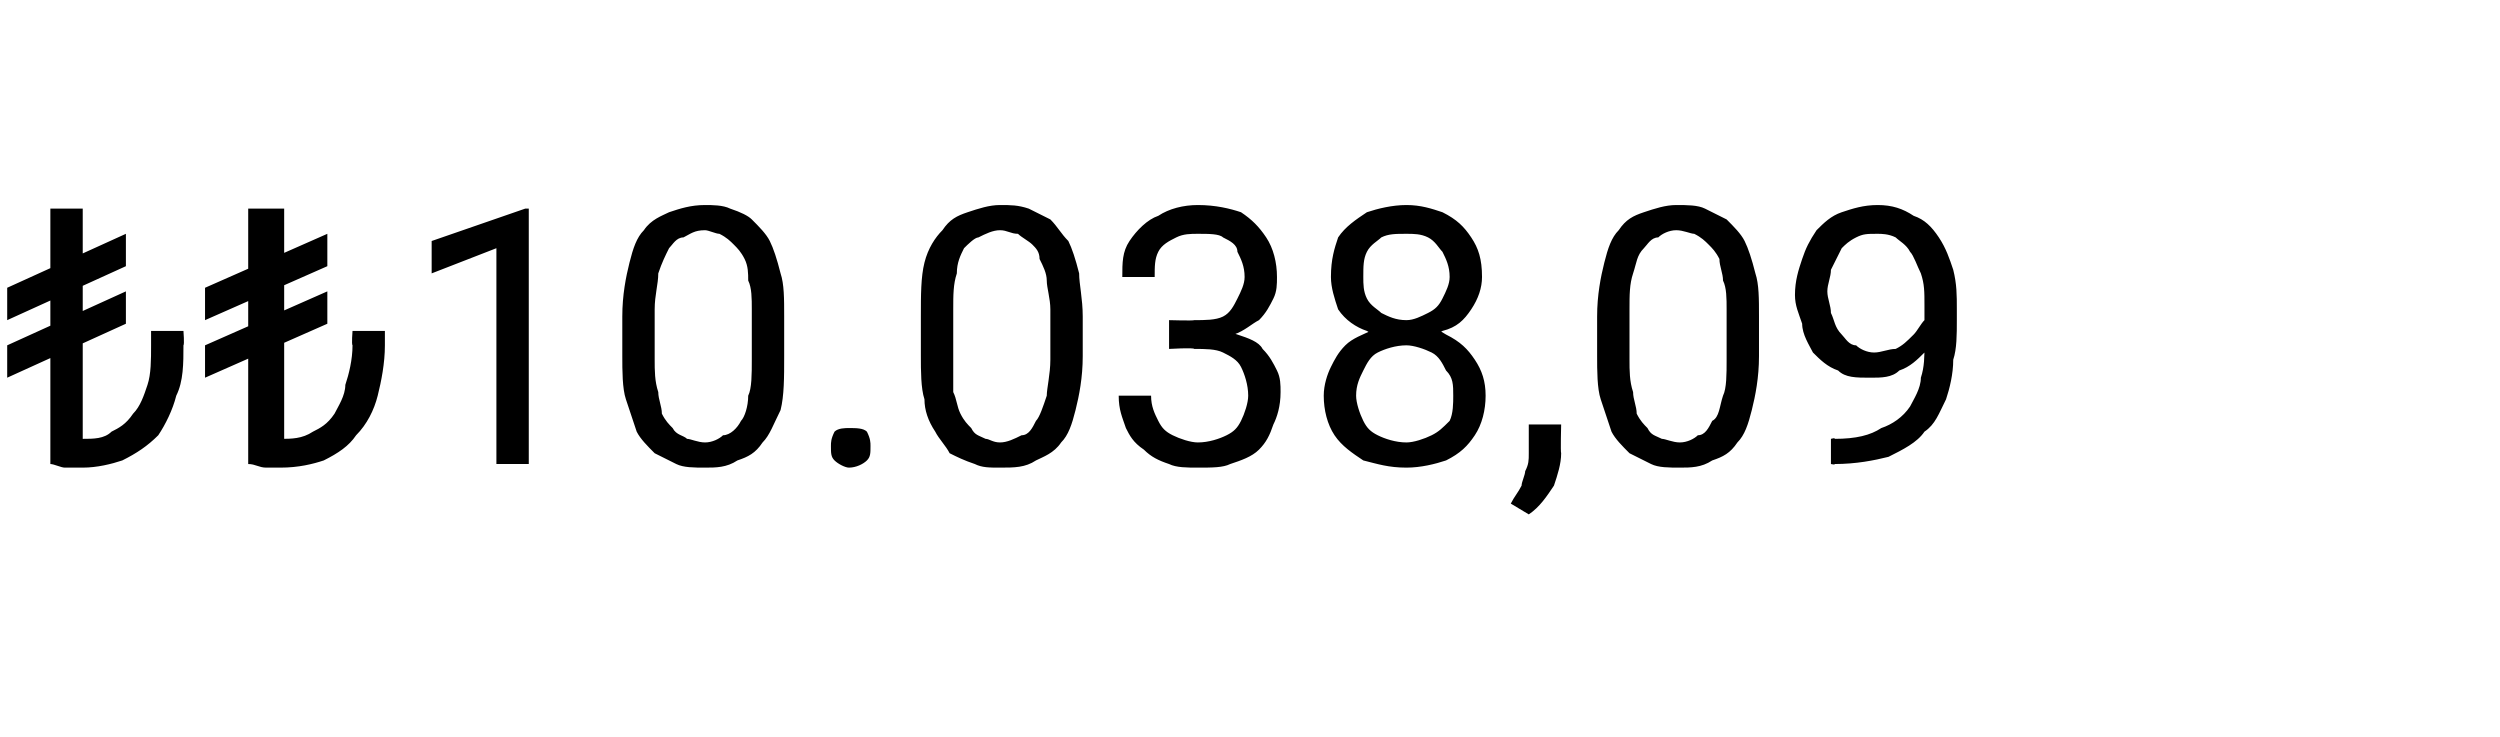 <?xml version="1.0" standalone="no"?><!DOCTYPE svg PUBLIC "-//W3C//DTD SVG 1.1//EN" "http://www.w3.org/Graphics/SVG/1.1/DTD/svg11.dtd"><svg xmlns="http://www.w3.org/2000/svg" version="1.1" width="69.5px" height="20.5px" viewBox="0 -1 69.5 20.5" style="top:-1px">  <desc>₺₺10.038,09</desc>  <defs/>  <g id="Polygon361566">    <path d="M 2.3 4.8 L 2.3 11.9 L 1.4 11.9 L 1.4 4.8 L 2.3 4.8 Z M 4.2 8.2 L 5.1 8.2 C 5.1 8.2 5.13 8.58 5.1 8.6 C 5.1 9.1 5.1 9.6 4.9 10 C 4.8 10.4 4.6 10.8 4.4 11.1 C 4.1 11.4 3.8 11.6 3.4 11.8 C 3.1 11.9 2.7 12 2.3 12 C 2.1 12 2 12 1.8 12 C 1.7 12 1.5 11.9 1.4 11.9 C 1.4 11.9 2.3 11.2 2.3 11.2 C 2.6 11.2 2.9 11.2 3.1 11 C 3.3 10.9 3.5 10.8 3.7 10.5 C 3.9 10.3 4 10 4.1 9.7 C 4.2 9.4 4.2 9 4.2 8.6 C 4.2 8.58 4.2 8.2 4.2 8.2 Z M 3.5 5.5 L 3.5 6.4 L 0.2 7.9 L 0.2 7 L 3.5 5.5 Z M 3.5 7.1 L 3.5 8 L 0.2 9.5 L 0.2 8.6 L 3.5 7.1 Z M 7.9 4.8 L 7.9 11.9 L 6.9 11.9 L 6.9 4.8 L 7.9 4.8 Z M 9.8 8.2 L 10.7 8.2 C 10.7 8.2 10.7 8.58 10.7 8.6 C 10.7 9.1 10.6 9.6 10.5 10 C 10.4 10.4 10.2 10.8 9.9 11.1 C 9.7 11.4 9.4 11.6 9 11.8 C 8.7 11.9 8.3 12 7.8 12 C 7.7 12 7.5 12 7.4 12 C 7.2 12 7.1 11.9 6.9 11.9 C 6.9 11.9 7.8 11.2 7.8 11.2 C 8.1 11.2 8.4 11.2 8.7 11 C 8.9 10.9 9.1 10.8 9.3 10.5 C 9.4 10.3 9.6 10 9.6 9.7 C 9.7 9.4 9.8 9 9.8 8.6 C 9.77 8.58 9.8 8.2 9.8 8.2 Z M 9.1 5.5 L 9.1 6.4 L 5.7 7.9 L 5.7 7 L 9.1 5.5 Z M 9.1 7.1 L 9.1 8 L 5.7 9.5 L 5.7 8.6 L 9.1 7.1 Z M 14.7 4.8 L 14.7 11.9 L 13.8 11.9 L 13.8 5.9 L 12 6.6 L 12 5.7 L 14.6 4.8 L 14.7 4.8 Z M 21.8 7.8 C 21.8 7.8 21.8 8.9 21.8 8.9 C 21.8 9.5 21.8 10 21.7 10.4 C 21.5 10.8 21.4 11.1 21.2 11.3 C 21 11.6 20.8 11.7 20.5 11.8 C 20.2 12 19.9 12 19.6 12 C 19.3 12 19 12 18.8 11.9 C 18.6 11.8 18.4 11.7 18.2 11.6 C 18 11.4 17.8 11.2 17.7 11 C 17.6 10.7 17.5 10.4 17.4 10.1 C 17.3 9.8 17.3 9.3 17.3 8.9 C 17.3 8.9 17.3 7.8 17.3 7.8 C 17.3 7.2 17.4 6.7 17.5 6.3 C 17.6 5.9 17.7 5.6 17.9 5.4 C 18.1 5.1 18.4 5 18.6 4.9 C 18.9 4.8 19.2 4.7 19.6 4.7 C 19.8 4.7 20.1 4.7 20.3 4.8 C 20.6 4.9 20.8 5 20.9 5.1 C 21.1 5.3 21.3 5.5 21.4 5.7 C 21.5 5.9 21.6 6.2 21.7 6.6 C 21.8 6.9 21.8 7.3 21.8 7.8 Z M 20.9 9 C 20.9 9 20.9 7.6 20.9 7.6 C 20.9 7.3 20.9 7 20.8 6.8 C 20.8 6.6 20.8 6.4 20.7 6.2 C 20.6 6 20.5 5.9 20.4 5.8 C 20.3 5.7 20.2 5.6 20 5.5 C 19.9 5.5 19.7 5.4 19.6 5.4 C 19.3 5.4 19.2 5.5 19 5.6 C 18.8 5.6 18.7 5.8 18.6 5.9 C 18.5 6.1 18.4 6.3 18.3 6.6 C 18.3 6.9 18.2 7.2 18.2 7.6 C 18.2 7.6 18.2 9 18.2 9 C 18.2 9.3 18.2 9.6 18.3 9.9 C 18.3 10.1 18.4 10.3 18.4 10.5 C 18.5 10.7 18.6 10.8 18.7 10.9 C 18.8 11.1 19 11.1 19.1 11.2 C 19.2 11.2 19.4 11.3 19.6 11.3 C 19.8 11.3 20 11.2 20.1 11.1 C 20.3 11.1 20.5 10.9 20.6 10.7 C 20.7 10.6 20.8 10.3 20.8 10 C 20.9 9.8 20.9 9.4 20.9 9 Z M 23.1 11.4 C 23.1 11.3 23.1 11.2 23.2 11 C 23.3 10.9 23.5 10.9 23.6 10.9 C 23.8 10.9 24 10.9 24.1 11 C 24.2 11.2 24.2 11.3 24.2 11.4 C 24.2 11.6 24.2 11.7 24.1 11.8 C 24 11.9 23.8 12 23.6 12 C 23.5 12 23.3 11.9 23.2 11.8 C 23.1 11.7 23.1 11.6 23.1 11.4 Z M 30.1 7.8 C 30.1 7.8 30.1 8.9 30.1 8.9 C 30.1 9.5 30 10 29.9 10.4 C 29.8 10.8 29.7 11.1 29.5 11.3 C 29.3 11.6 29 11.7 28.8 11.8 C 28.5 12 28.2 12 27.8 12 C 27.5 12 27.3 12 27.1 11.9 C 26.8 11.8 26.6 11.7 26.4 11.6 C 26.3 11.4 26.1 11.2 26 11 C 25.8 10.7 25.7 10.4 25.7 10.1 C 25.6 9.8 25.6 9.3 25.6 8.9 C 25.6 8.9 25.6 7.8 25.6 7.8 C 25.6 7.2 25.6 6.7 25.7 6.3 C 25.8 5.9 26 5.6 26.2 5.4 C 26.4 5.1 26.6 5 26.9 4.9 C 27.2 4.8 27.5 4.7 27.8 4.7 C 28.1 4.7 28.3 4.7 28.6 4.8 C 28.8 4.9 29 5 29.2 5.1 C 29.4 5.3 29.5 5.5 29.7 5.7 C 29.8 5.9 29.9 6.2 30 6.6 C 30 6.9 30.1 7.3 30.1 7.8 Z M 29.2 9 C 29.2 9 29.2 7.6 29.2 7.6 C 29.2 7.3 29.1 7 29.1 6.8 C 29.1 6.6 29 6.4 28.9 6.2 C 28.9 6 28.8 5.9 28.7 5.8 C 28.6 5.7 28.4 5.6 28.3 5.5 C 28.1 5.5 28 5.4 27.8 5.4 C 27.6 5.4 27.4 5.5 27.2 5.6 C 27.1 5.6 26.9 5.8 26.8 5.9 C 26.7 6.1 26.6 6.3 26.6 6.6 C 26.5 6.9 26.5 7.2 26.5 7.6 C 26.5 7.6 26.5 9 26.5 9 C 26.5 9.3 26.5 9.6 26.5 9.9 C 26.6 10.1 26.6 10.3 26.7 10.5 C 26.8 10.7 26.9 10.8 27 10.9 C 27.1 11.1 27.2 11.1 27.4 11.2 C 27.5 11.2 27.6 11.3 27.8 11.3 C 28 11.3 28.2 11.2 28.4 11.1 C 28.6 11.1 28.7 10.9 28.8 10.7 C 28.9 10.6 29 10.3 29.1 10 C 29.1 9.8 29.2 9.4 29.2 9 Z M 32.5 7.9 C 32.5 7.9 33.18 7.92 33.2 7.9 C 33.5 7.9 33.8 7.9 34 7.8 C 34.2 7.7 34.3 7.5 34.4 7.3 C 34.5 7.1 34.6 6.9 34.6 6.7 C 34.6 6.4 34.5 6.2 34.4 6 C 34.4 5.8 34.2 5.7 34 5.6 C 33.9 5.5 33.6 5.5 33.3 5.5 C 33.1 5.5 32.9 5.5 32.7 5.6 C 32.5 5.7 32.3 5.8 32.2 6 C 32.1 6.2 32.1 6.4 32.1 6.7 C 32.1 6.7 31.2 6.7 31.2 6.7 C 31.2 6.3 31.2 6 31.4 5.7 C 31.6 5.4 31.9 5.1 32.2 5 C 32.5 4.8 32.9 4.7 33.3 4.7 C 33.8 4.7 34.2 4.8 34.5 4.9 C 34.8 5.1 35 5.3 35.2 5.6 C 35.4 5.9 35.5 6.3 35.5 6.7 C 35.5 6.9 35.5 7.1 35.4 7.3 C 35.3 7.5 35.2 7.7 35 7.9 C 34.8 8 34.6 8.2 34.3 8.3 C 34 8.4 33.7 8.5 33.3 8.5 C 33.31 8.46 32.5 8.5 32.5 8.5 L 32.5 7.9 Z M 32.5 8.7 L 32.5 8.1 C 32.5 8.1 33.31 8.12 33.3 8.1 C 33.8 8.1 34.1 8.2 34.4 8.3 C 34.7 8.4 35 8.5 35.1 8.7 C 35.3 8.9 35.4 9.1 35.5 9.3 C 35.6 9.5 35.6 9.7 35.6 9.9 C 35.6 10.3 35.5 10.6 35.4 10.8 C 35.3 11.1 35.2 11.3 35 11.5 C 34.8 11.7 34.5 11.8 34.2 11.9 C 34 12 33.7 12 33.3 12 C 33 12 32.7 12 32.5 11.9 C 32.2 11.8 32 11.7 31.8 11.5 C 31.5 11.3 31.4 11.1 31.3 10.9 C 31.2 10.6 31.1 10.4 31.1 10 C 31.1 10 32 10 32 10 C 32 10.3 32.1 10.5 32.2 10.7 C 32.3 10.9 32.4 11 32.6 11.1 C 32.8 11.2 33.1 11.3 33.3 11.3 C 33.6 11.3 33.9 11.2 34.1 11.1 C 34.3 11 34.4 10.9 34.5 10.7 C 34.6 10.5 34.7 10.2 34.7 10 C 34.7 9.7 34.6 9.4 34.5 9.2 C 34.4 9 34.2 8.9 34 8.8 C 33.8 8.7 33.5 8.7 33.2 8.7 C 33.18 8.66 32.5 8.7 32.5 8.7 Z M 41.3 10 C 41.3 10.4 41.2 10.8 41 11.1 C 40.8 11.4 40.6 11.6 40.2 11.8 C 39.9 11.9 39.5 12 39.1 12 C 38.6 12 38.3 11.9 37.9 11.8 C 37.6 11.6 37.3 11.4 37.1 11.1 C 36.9 10.8 36.8 10.4 36.8 10 C 36.8 9.7 36.9 9.4 37 9.2 C 37.1 9 37.2 8.8 37.4 8.6 C 37.6 8.4 37.9 8.3 38.1 8.2 C 38.4 8.1 38.7 8 39.1 8 C 39.5 8 39.9 8.1 40.2 8.3 C 40.6 8.5 40.8 8.7 41 9 C 41.2 9.3 41.3 9.6 41.3 10 Z M 40.4 10 C 40.4 9.7 40.4 9.5 40.2 9.3 C 40.1 9.1 40 8.9 39.8 8.8 C 39.6 8.7 39.3 8.6 39.1 8.6 C 38.8 8.6 38.5 8.7 38.3 8.8 C 38.1 8.9 38 9.1 37.9 9.3 C 37.8 9.5 37.7 9.7 37.7 10 C 37.7 10.2 37.8 10.5 37.9 10.7 C 38 10.9 38.1 11 38.3 11.1 C 38.5 11.2 38.8 11.3 39.1 11.3 C 39.3 11.3 39.6 11.2 39.8 11.1 C 40 11 40.1 10.9 40.3 10.7 C 40.4 10.5 40.4 10.2 40.4 10 Z M 41.2 6.7 C 41.2 7 41.1 7.3 40.9 7.6 C 40.7 7.9 40.5 8.1 40.1 8.2 C 39.8 8.4 39.5 8.5 39.1 8.5 C 38.7 8.5 38.3 8.4 38 8.2 C 37.7 8.1 37.4 7.9 37.2 7.6 C 37.1 7.3 37 7 37 6.7 C 37 6.2 37.1 5.9 37.2 5.6 C 37.4 5.3 37.7 5.1 38 4.9 C 38.3 4.8 38.7 4.7 39.1 4.7 C 39.5 4.7 39.8 4.8 40.1 4.9 C 40.5 5.1 40.7 5.3 40.9 5.6 C 41.1 5.9 41.2 6.2 41.2 6.7 Z M 40.3 6.7 C 40.3 6.4 40.2 6.2 40.1 6 C 40 5.9 39.9 5.7 39.7 5.6 C 39.5 5.5 39.3 5.5 39.1 5.5 C 38.8 5.5 38.6 5.5 38.4 5.6 C 38.3 5.7 38.1 5.8 38 6 C 37.9 6.2 37.9 6.4 37.9 6.7 C 37.9 6.9 37.9 7.1 38 7.3 C 38.1 7.5 38.3 7.6 38.4 7.7 C 38.6 7.8 38.8 7.9 39.1 7.9 C 39.3 7.9 39.5 7.8 39.7 7.7 C 39.9 7.6 40 7.5 40.1 7.3 C 40.2 7.1 40.3 6.9 40.3 6.7 Z M 43.4 10.8 C 43.4 10.8 43.38 11.57 43.4 11.6 C 43.4 11.9 43.3 12.2 43.2 12.5 C 43 12.8 42.8 13.1 42.5 13.3 C 42.5 13.3 42 13 42 13 C 42.1 12.8 42.2 12.7 42.3 12.5 C 42.3 12.4 42.4 12.2 42.4 12.1 C 42.5 11.9 42.5 11.8 42.5 11.6 C 42.5 11.58 42.5 10.8 42.5 10.8 L 43.4 10.8 Z M 48.9 7.8 C 48.9 7.8 48.9 8.9 48.9 8.9 C 48.9 9.5 48.8 10 48.7 10.4 C 48.6 10.8 48.5 11.1 48.3 11.3 C 48.1 11.6 47.9 11.7 47.6 11.8 C 47.3 12 47 12 46.7 12 C 46.4 12 46.1 12 45.9 11.9 C 45.7 11.8 45.5 11.7 45.3 11.6 C 45.1 11.4 44.9 11.2 44.8 11 C 44.7 10.7 44.6 10.4 44.5 10.1 C 44.4 9.8 44.4 9.3 44.4 8.9 C 44.4 8.9 44.4 7.8 44.4 7.8 C 44.4 7.2 44.5 6.7 44.6 6.3 C 44.7 5.9 44.8 5.6 45 5.4 C 45.2 5.1 45.4 5 45.7 4.9 C 46 4.8 46.3 4.7 46.6 4.7 C 46.9 4.7 47.2 4.7 47.4 4.8 C 47.6 4.9 47.8 5 48 5.1 C 48.2 5.3 48.4 5.5 48.5 5.7 C 48.6 5.9 48.7 6.2 48.8 6.6 C 48.9 6.9 48.9 7.3 48.9 7.8 Z M 48 9 C 48 9 48 7.6 48 7.6 C 48 7.3 48 7 47.9 6.8 C 47.9 6.6 47.8 6.4 47.8 6.2 C 47.7 6 47.6 5.9 47.5 5.8 C 47.4 5.7 47.3 5.6 47.1 5.5 C 47 5.5 46.8 5.4 46.6 5.4 C 46.4 5.4 46.2 5.5 46.1 5.6 C 45.9 5.6 45.8 5.8 45.7 5.9 C 45.5 6.1 45.5 6.3 45.4 6.6 C 45.3 6.9 45.3 7.2 45.3 7.6 C 45.3 7.6 45.3 9 45.3 9 C 45.3 9.3 45.3 9.6 45.4 9.9 C 45.4 10.1 45.5 10.3 45.5 10.5 C 45.6 10.7 45.7 10.8 45.8 10.9 C 45.9 11.1 46 11.1 46.2 11.2 C 46.3 11.2 46.5 11.3 46.7 11.3 C 46.9 11.3 47.1 11.2 47.2 11.1 C 47.4 11.1 47.5 10.9 47.6 10.7 C 47.8 10.6 47.8 10.3 47.9 10 C 48 9.8 48 9.4 48 9 Z M 50.9 11.2 C 50.9 11.2 51.04 11.16 51 11.2 C 51.6 11.2 52 11.1 52.3 10.9 C 52.6 10.8 52.9 10.6 53.1 10.3 C 53.2 10.1 53.4 9.8 53.4 9.5 C 53.5 9.2 53.5 8.9 53.5 8.6 C 53.5 8.6 53.5 7.5 53.5 7.5 C 53.5 7.1 53.5 6.9 53.4 6.6 C 53.3 6.4 53.2 6.1 53.1 6 C 53 5.8 52.8 5.7 52.7 5.6 C 52.5 5.5 52.3 5.5 52.2 5.5 C 51.9 5.5 51.8 5.5 51.6 5.6 C 51.4 5.7 51.3 5.8 51.2 5.9 C 51.1 6.1 51 6.3 50.9 6.5 C 50.9 6.7 50.8 6.9 50.8 7.1 C 50.8 7.3 50.9 7.5 50.9 7.7 C 51 7.9 51 8.1 51.2 8.3 C 51.3 8.4 51.4 8.6 51.6 8.6 C 51.7 8.7 51.9 8.8 52.1 8.8 C 52.3 8.8 52.5 8.7 52.7 8.7 C 52.9 8.6 53 8.5 53.2 8.3 C 53.3 8.2 53.4 8 53.5 7.9 C 53.6 7.7 53.6 7.5 53.6 7.3 C 53.6 7.3 54.1 7.3 54.1 7.3 C 54.1 7.6 54 7.9 53.9 8.1 C 53.8 8.4 53.7 8.6 53.5 8.8 C 53.3 9 53.1 9.2 52.8 9.3 C 52.6 9.5 52.3 9.5 52 9.5 C 51.6 9.5 51.3 9.5 51.1 9.3 C 50.8 9.2 50.6 9 50.4 8.8 C 50.3 8.6 50.1 8.3 50.1 8 C 50 7.7 49.9 7.5 49.9 7.2 C 49.9 6.8 50 6.5 50.1 6.2 C 50.2 5.9 50.3 5.7 50.5 5.4 C 50.7 5.2 50.9 5 51.2 4.9 C 51.5 4.8 51.8 4.7 52.2 4.7 C 52.6 4.7 52.9 4.8 53.2 5 C 53.5 5.1 53.7 5.3 53.9 5.6 C 54.1 5.9 54.2 6.2 54.3 6.5 C 54.4 6.9 54.4 7.2 54.4 7.6 C 54.4 7.6 54.4 7.9 54.4 7.9 C 54.4 8.3 54.4 8.7 54.3 9 C 54.3 9.4 54.2 9.8 54.1 10.1 C 53.9 10.5 53.8 10.8 53.5 11 C 53.3 11.3 52.9 11.5 52.5 11.7 C 52.1 11.8 51.6 11.9 51 11.9 C 51.04 11.93 50.9 11.9 50.9 11.9 L 50.9 11.2 Z " stroke="none" fill="#000"/>  </g></svg>